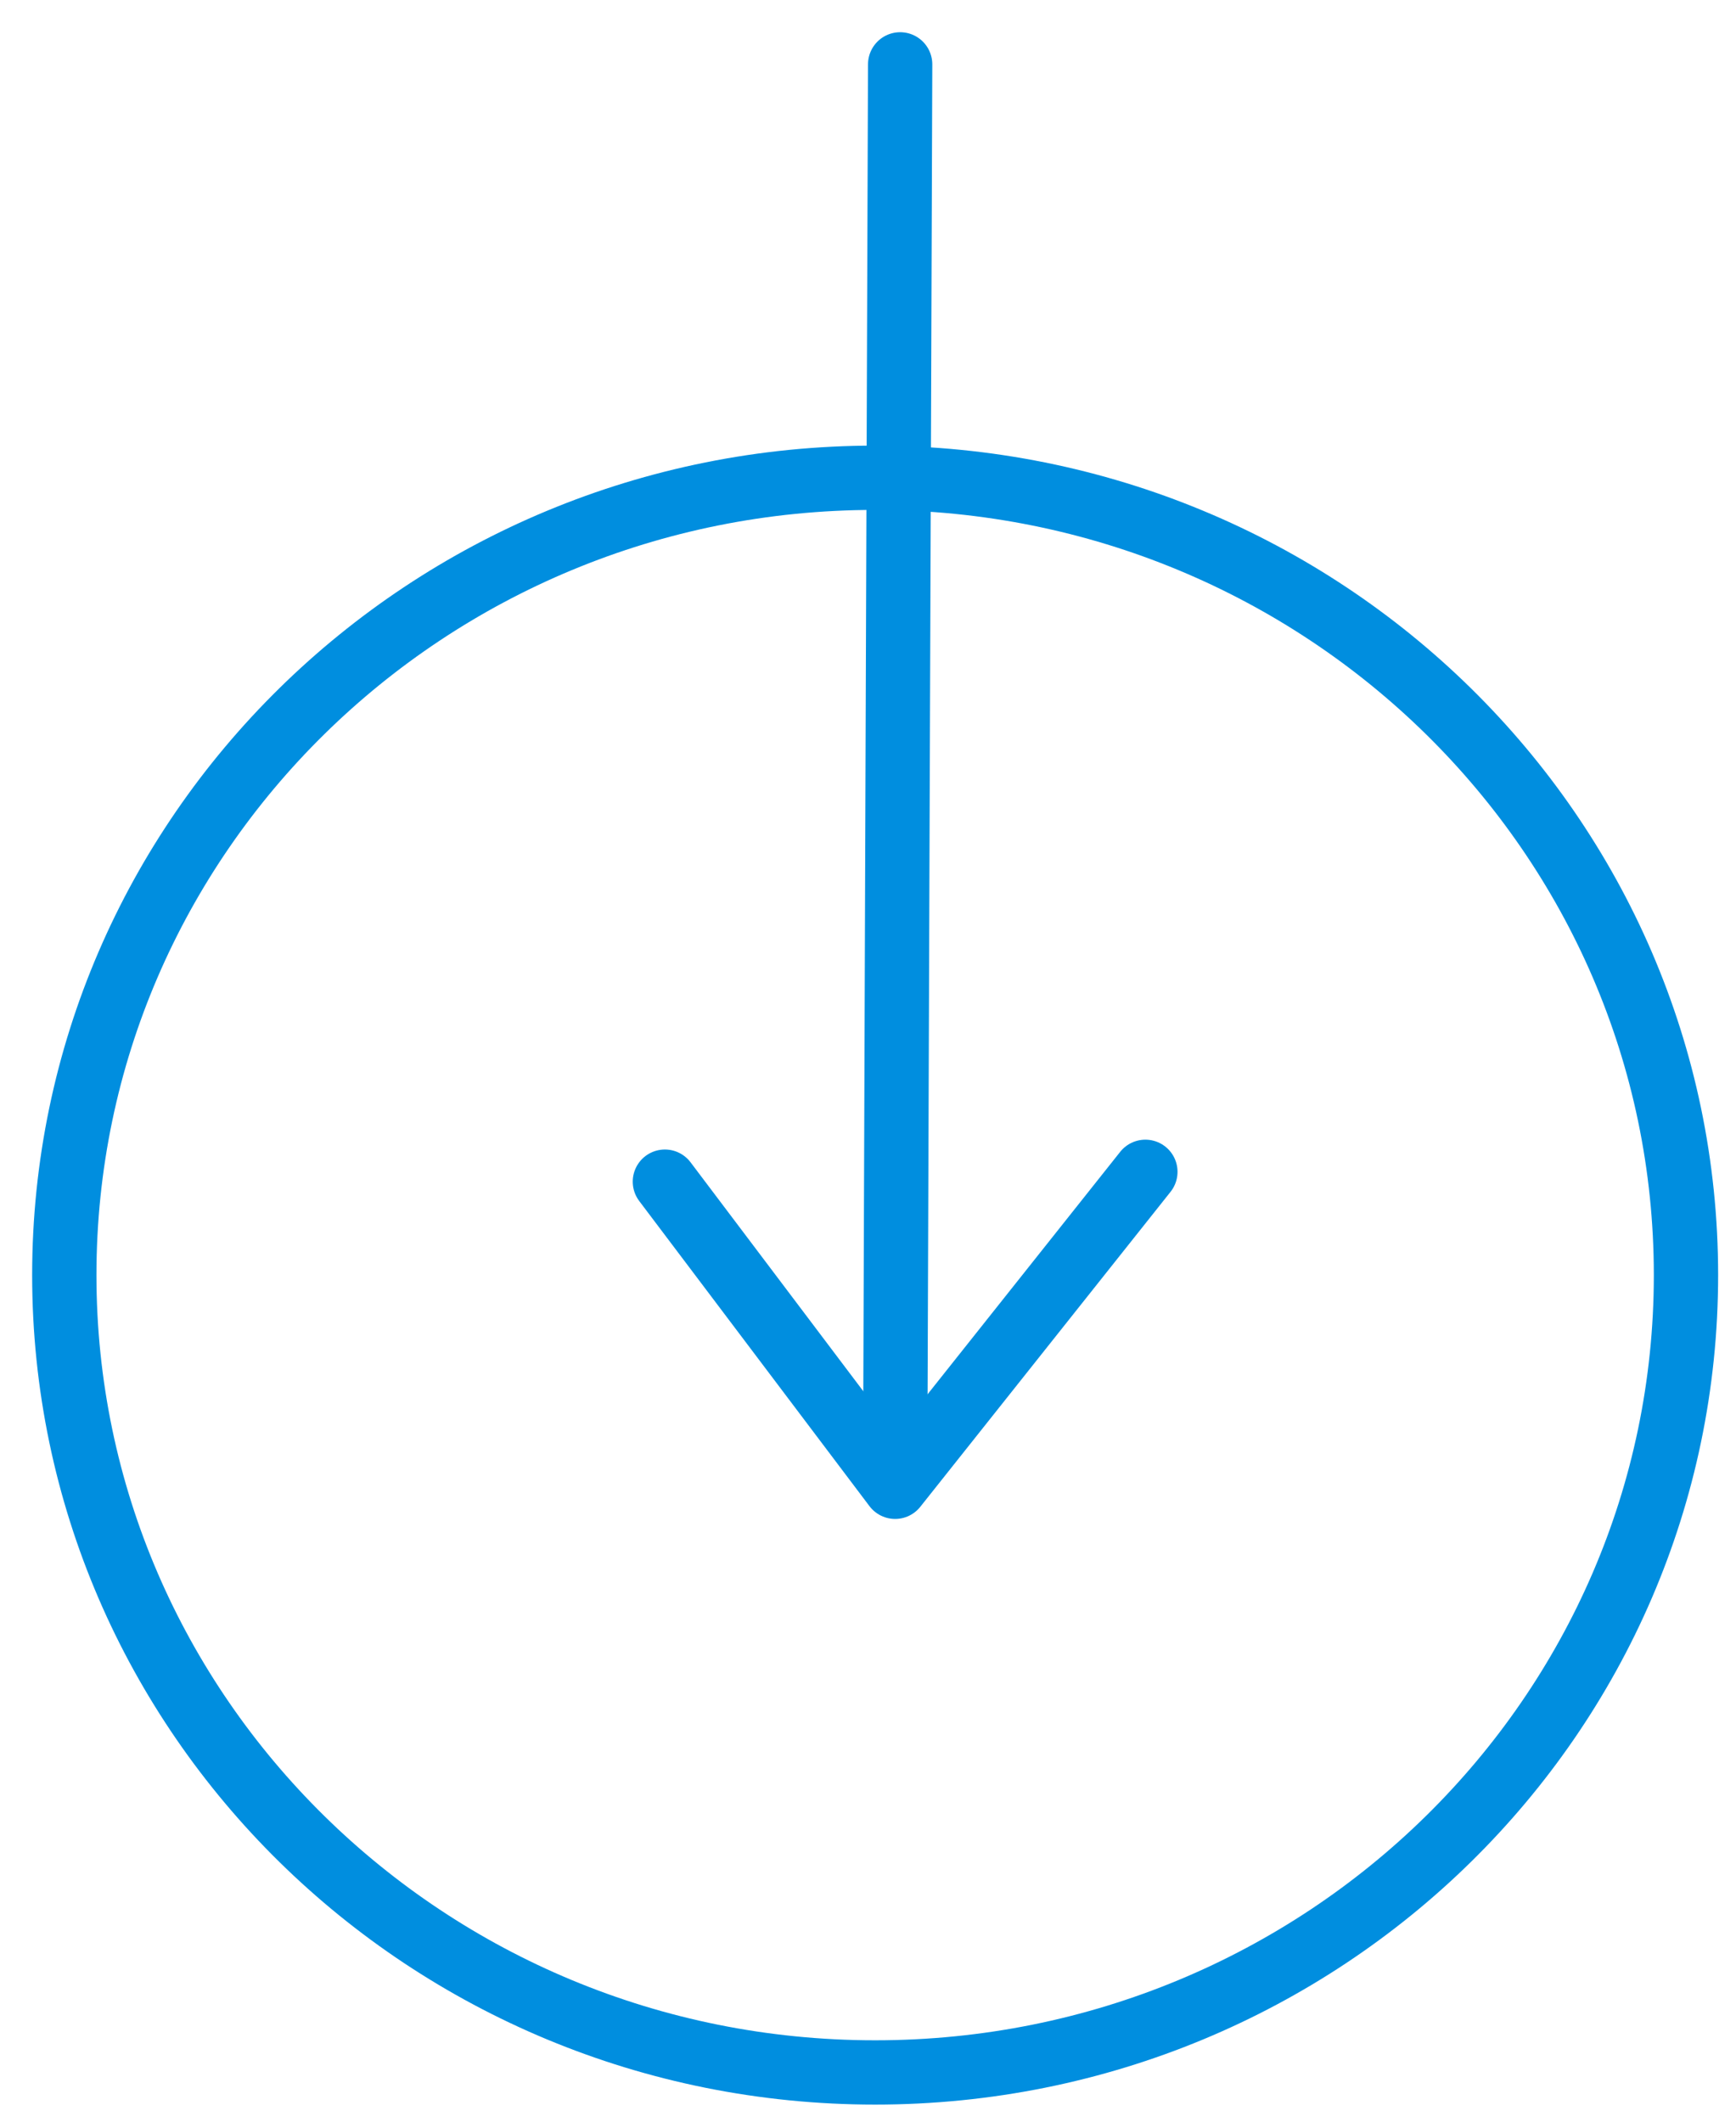 <svg width="27" height="33" viewBox="0 0 27 33" fill="none" xmlns="http://www.w3.org/2000/svg">
<path d="M26.222 19.832C26.222 12.983 20.576 7.431 13.611 7.431C6.646 7.431 1 12.983 1 19.832C1 26.682 6.646 32.234 13.611 32.234C20.576 32.234 26.222 26.682 26.222 19.832Z" stroke="#008EDF" stroke-miterlimit="10"/>
<path d="M13.922 23.049L14 1.001" stroke="#008EDF" stroke-miterlimit="10" stroke-linecap="round" stroke-linejoin="round"/>
<path d="M17.814 18.226L13.922 23.125L10.341 18.379" stroke="#008EDF" stroke-miterlimit="10" stroke-linecap="round" stroke-linejoin="round"/>
</svg>
